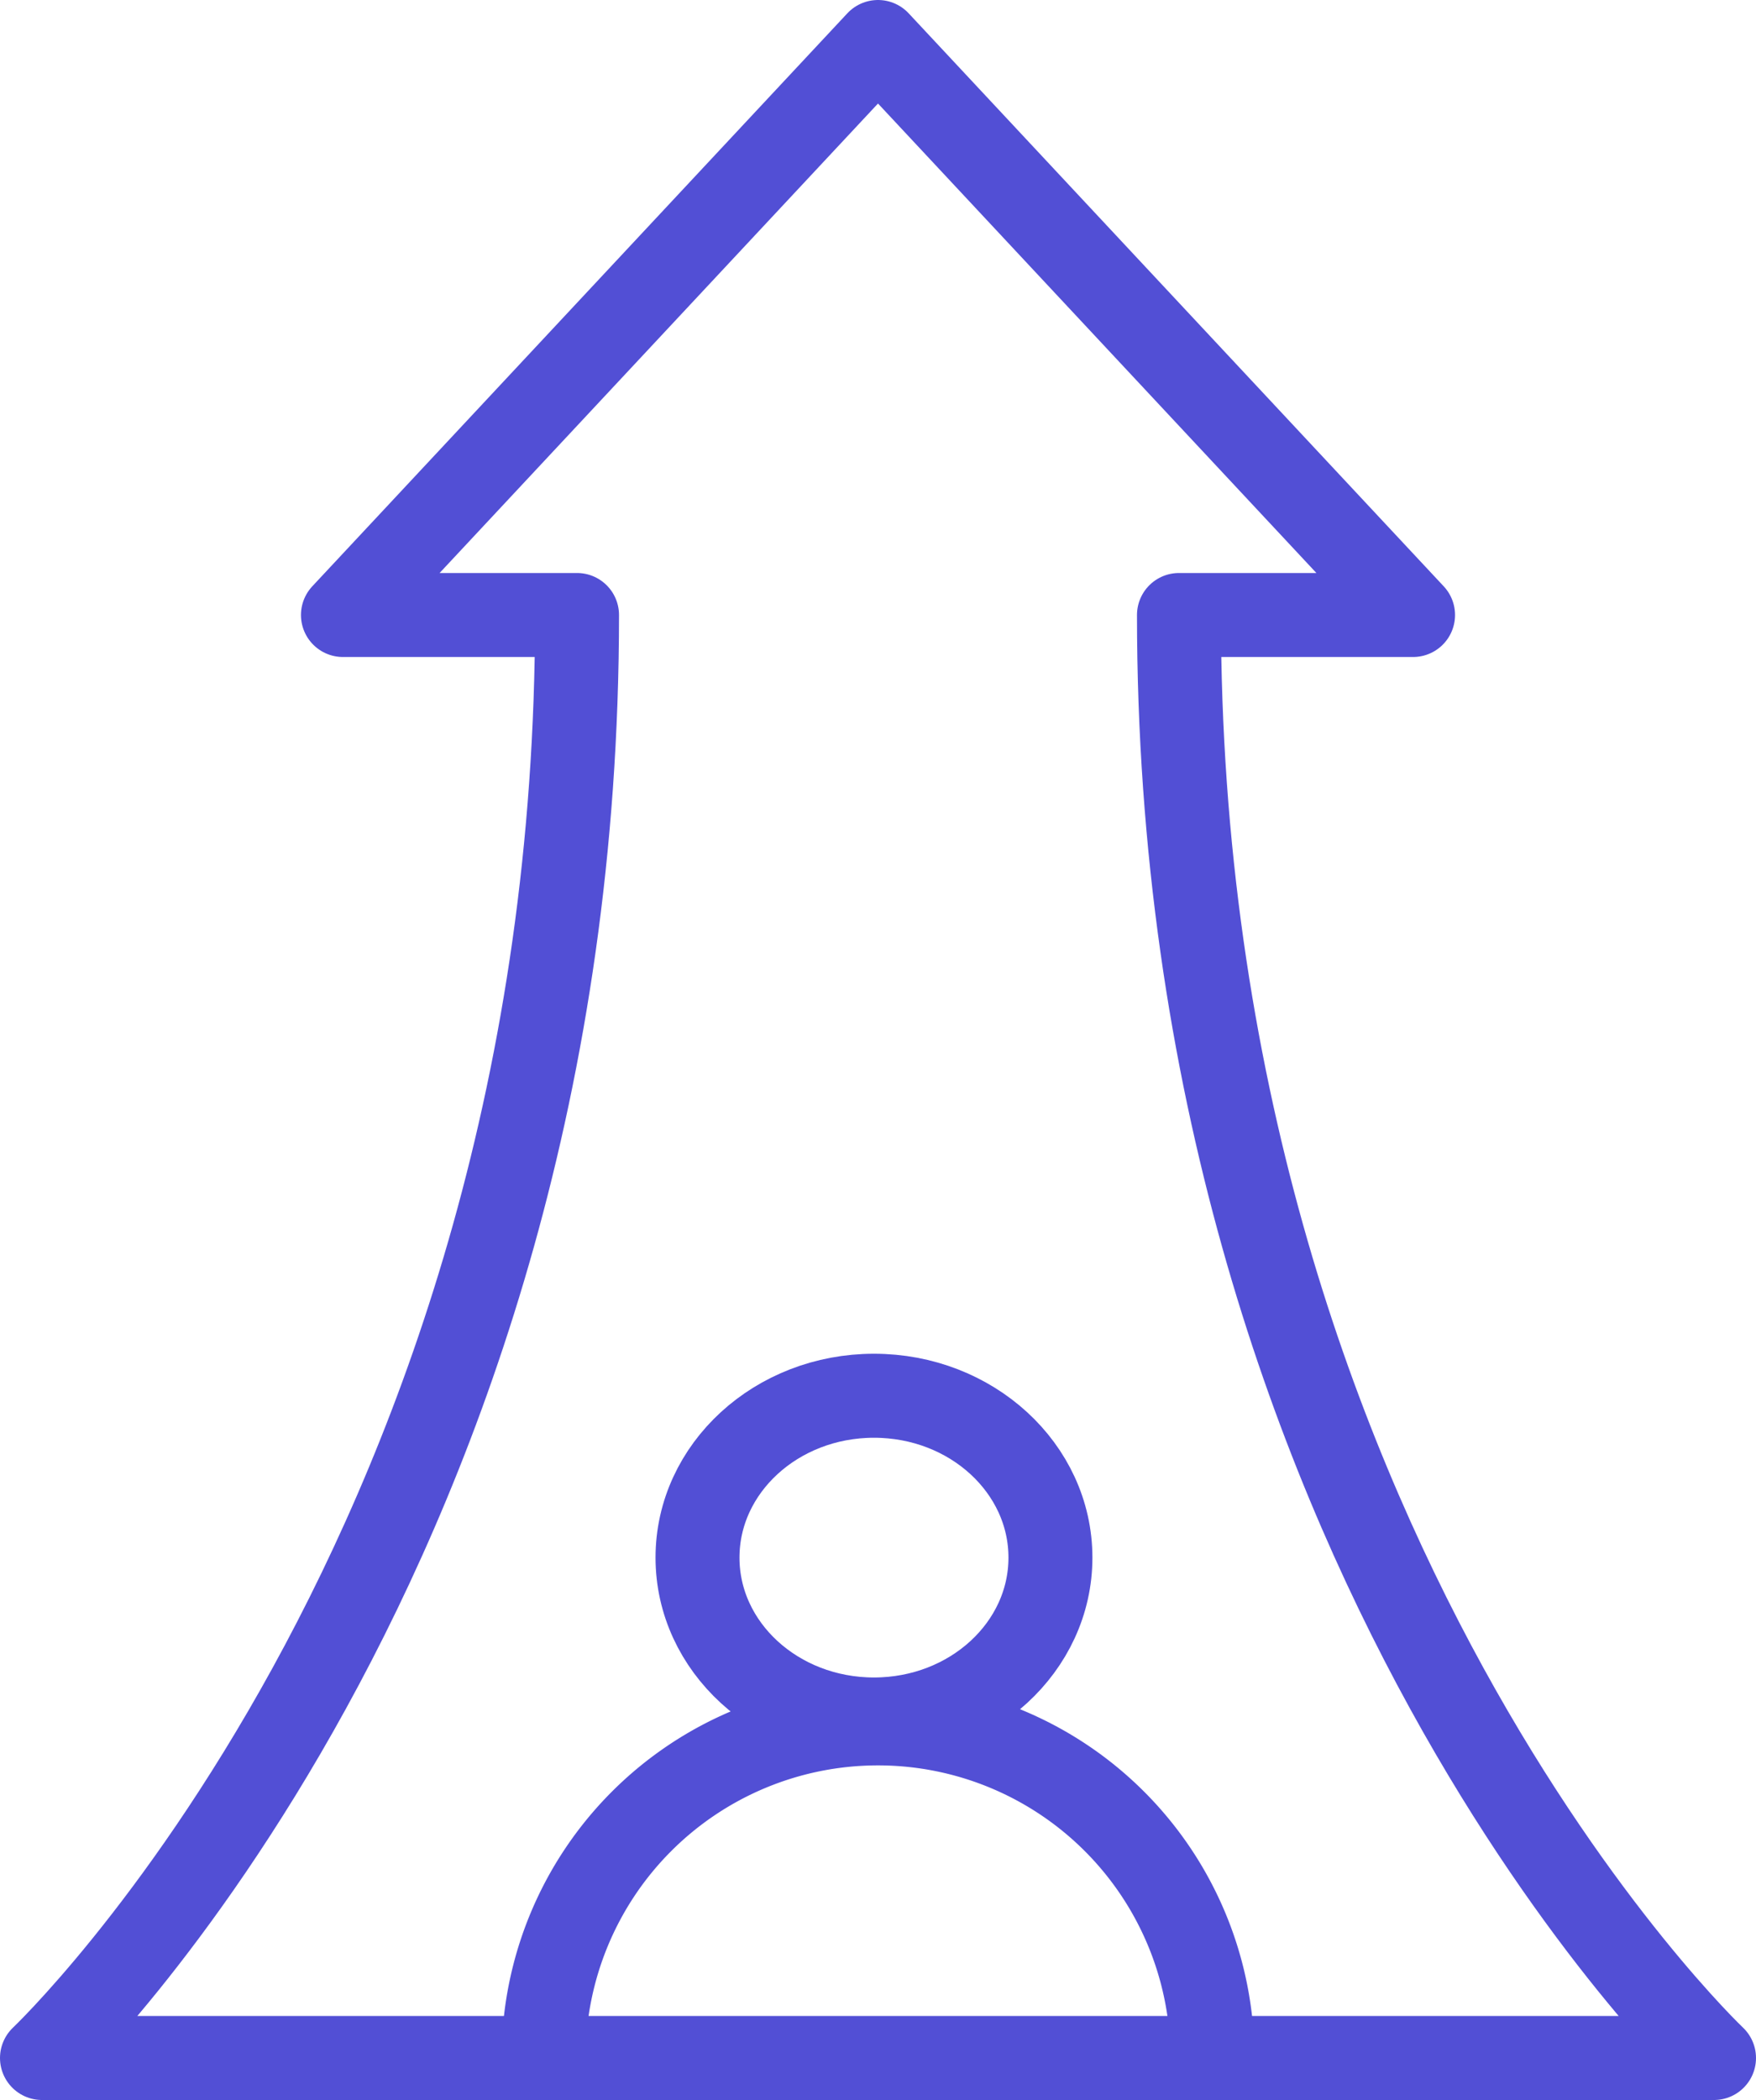 <svg xmlns="http://www.w3.org/2000/svg" width="41.834" height="50" viewBox="0 0 41.834 50">
  <g id="Group_313" data-name="Group 313" transform="translate(-783 -3621)">
    <ellipse id="Ellipse_20" data-name="Ellipse 20" cx="4.204" cy="3.854" rx="4.204" ry="3.854" transform="translate(799.617 3654.232)" fill="none" stroke="#524fd5" stroke-linecap="round" stroke-linejoin="round" stroke-width="2"/>
    <path id="Path_279" data-name="Path 279" d="M191.934,424.066a7.967,7.967,0,1,0-15.934,0" transform="translate(619.95 3245.934)" fill="none" stroke="#524fd5" stroke-linecap="round" stroke-linejoin="round" stroke-width="2"/>
    <path id="Path_280" data-name="Path 280" d="M95.834,63S83.087,50.95,83.087,28.643h5.577L75.917,15,63.17,28.643h5.577C68.747,50.95,56,63,56,63Z" transform="translate(728 3607)" fill="none" stroke="#524fd5" stroke-linecap="round" stroke-linejoin="round" stroke-width="2"/>
  </g>
</svg>
